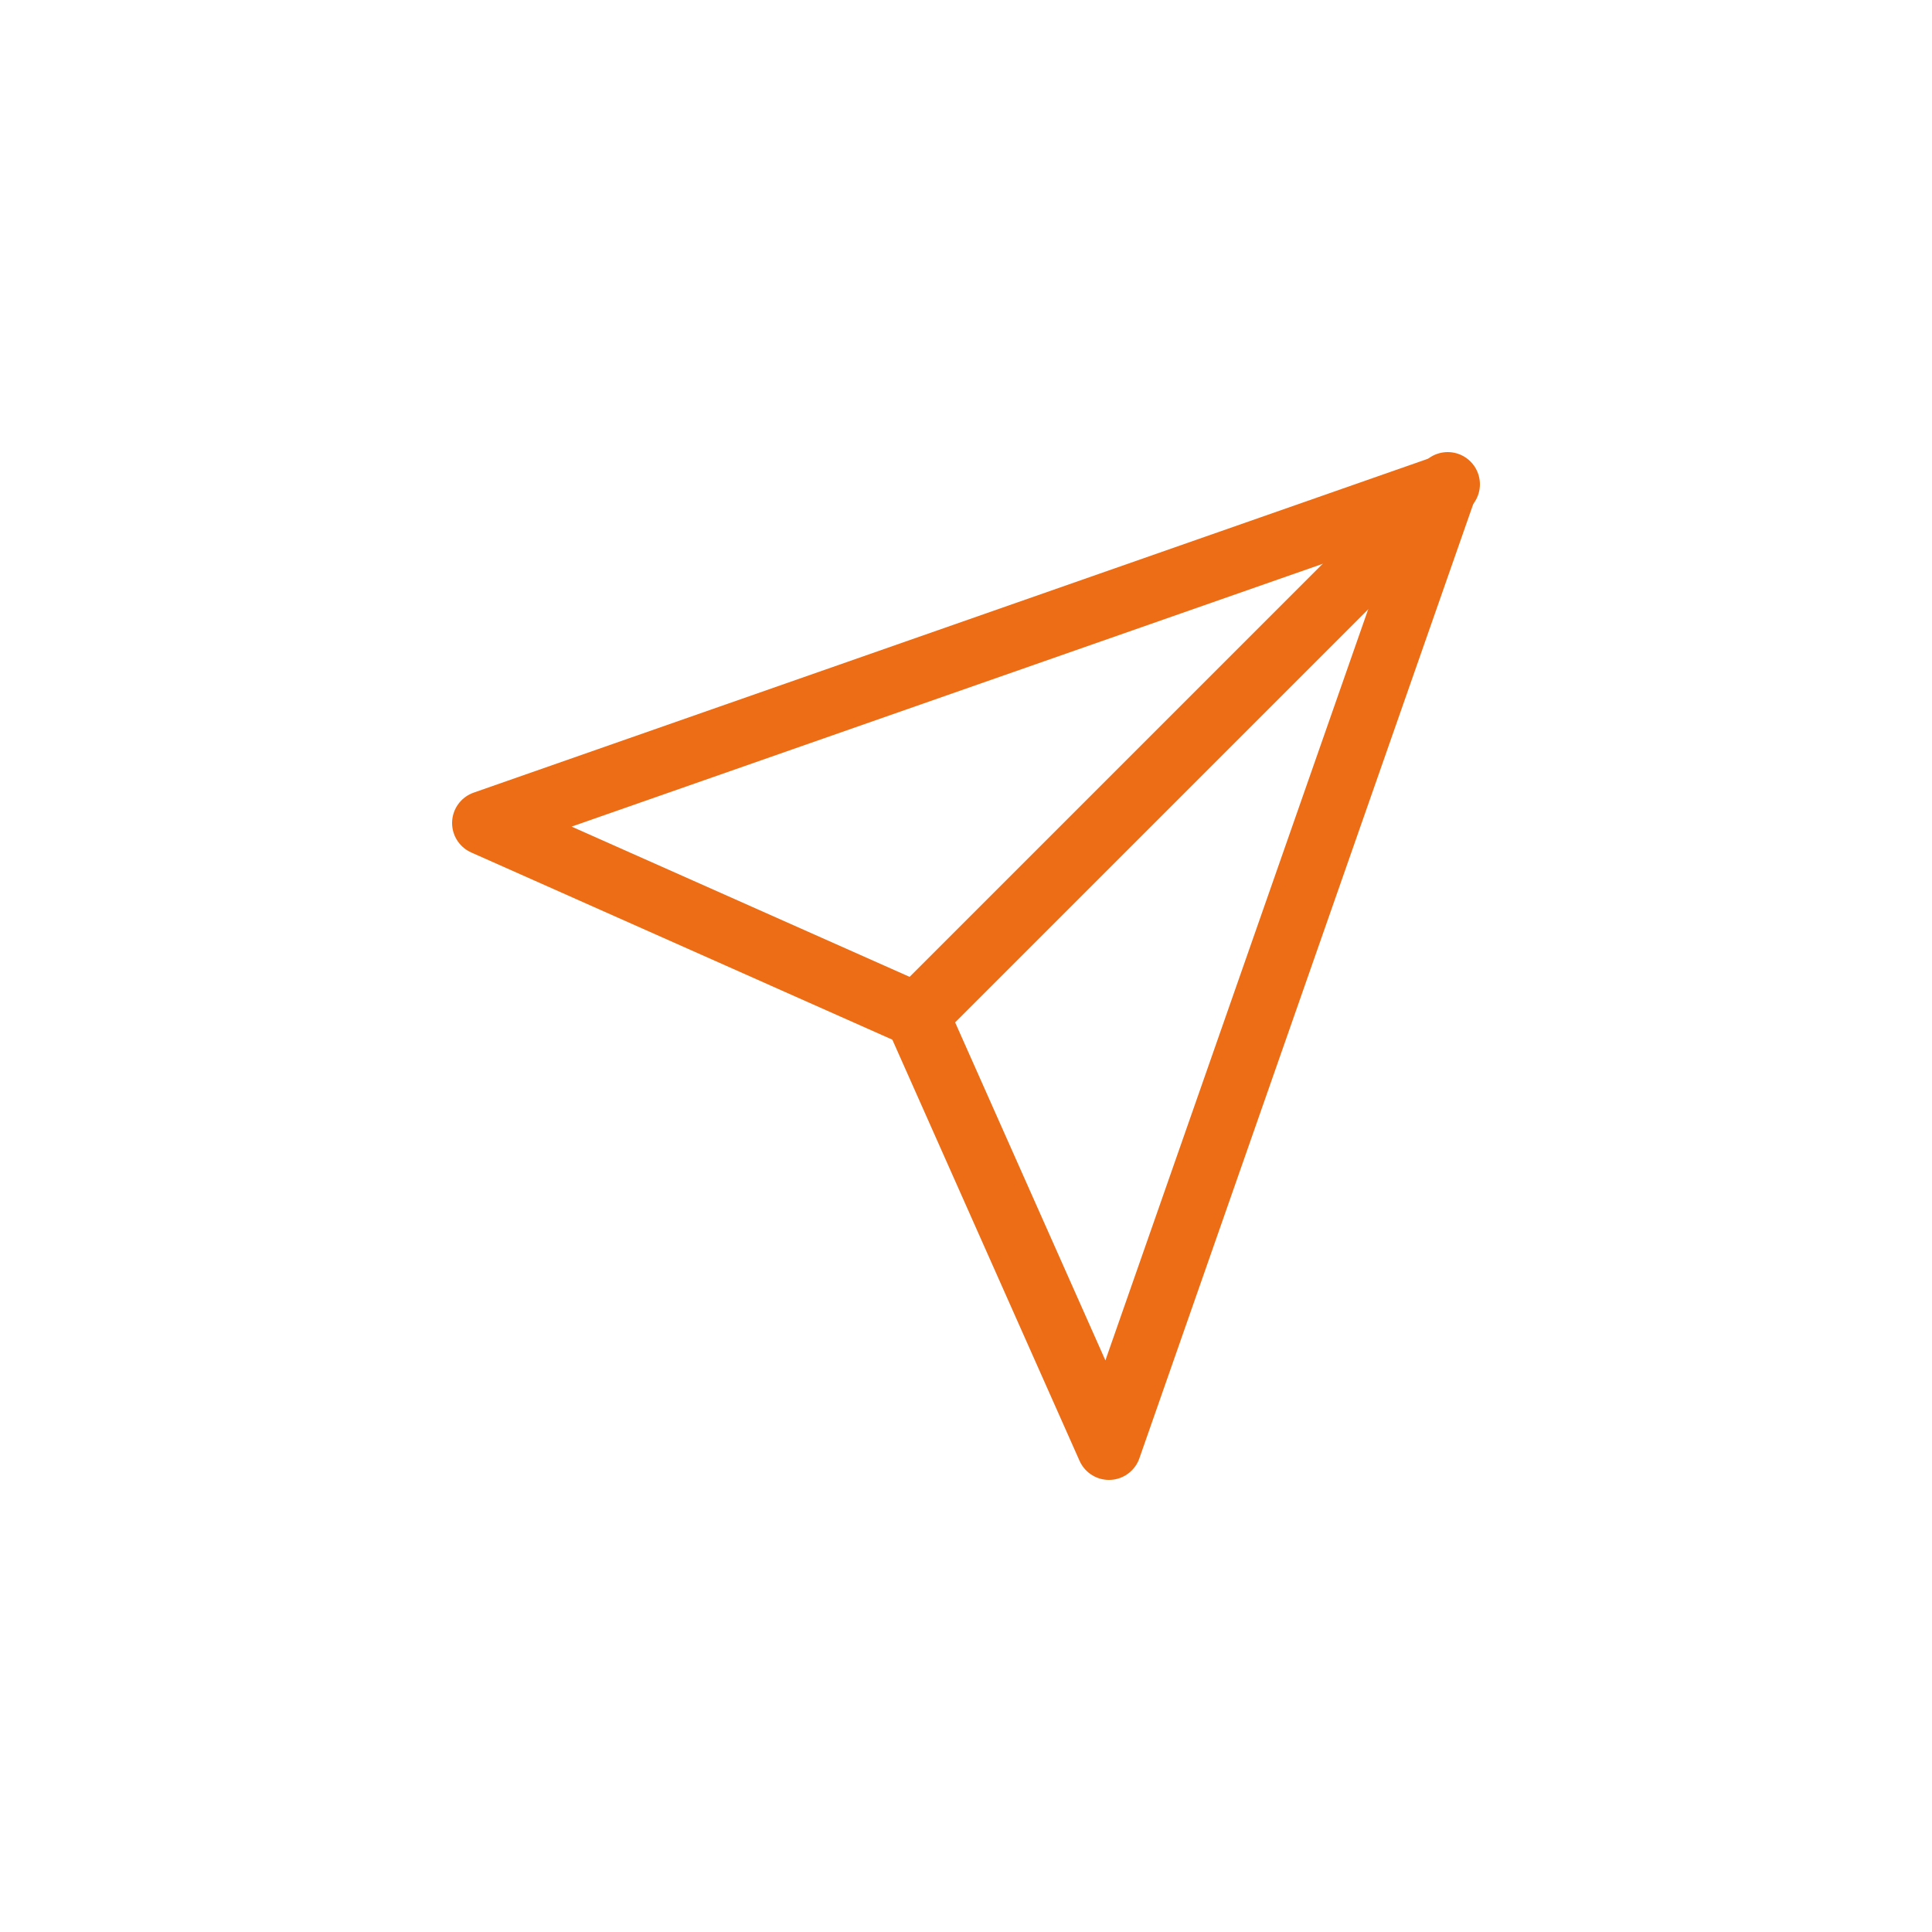 <?xml version="1.0" encoding="UTF-8"?>
<svg id="Camada_1" data-name="Camada 1" xmlns="http://www.w3.org/2000/svg" viewBox="0 0 60 60">
  <defs>
    <style>
      .cls-1 {
        fill: none;
        stroke: #ec6d15;
        stroke-linecap: round;
        stroke-linejoin: round;
        stroke-width: 2px;
      }
    </style>
  </defs>
  <g id="send">
    <line id="Linha_165" data-name="Linha 165" class="cls-1" x1="44.96" y1="15.04" x2="28.96" y2="31.04"/>
    <path id="Caminho_310" data-name="Caminho 310" class="cls-1" d="M44.88,15.12l-10.44,29.84-5.97-13.43-13.43-5.97,29.84-10.44Z"/>
  </g>
</svg>